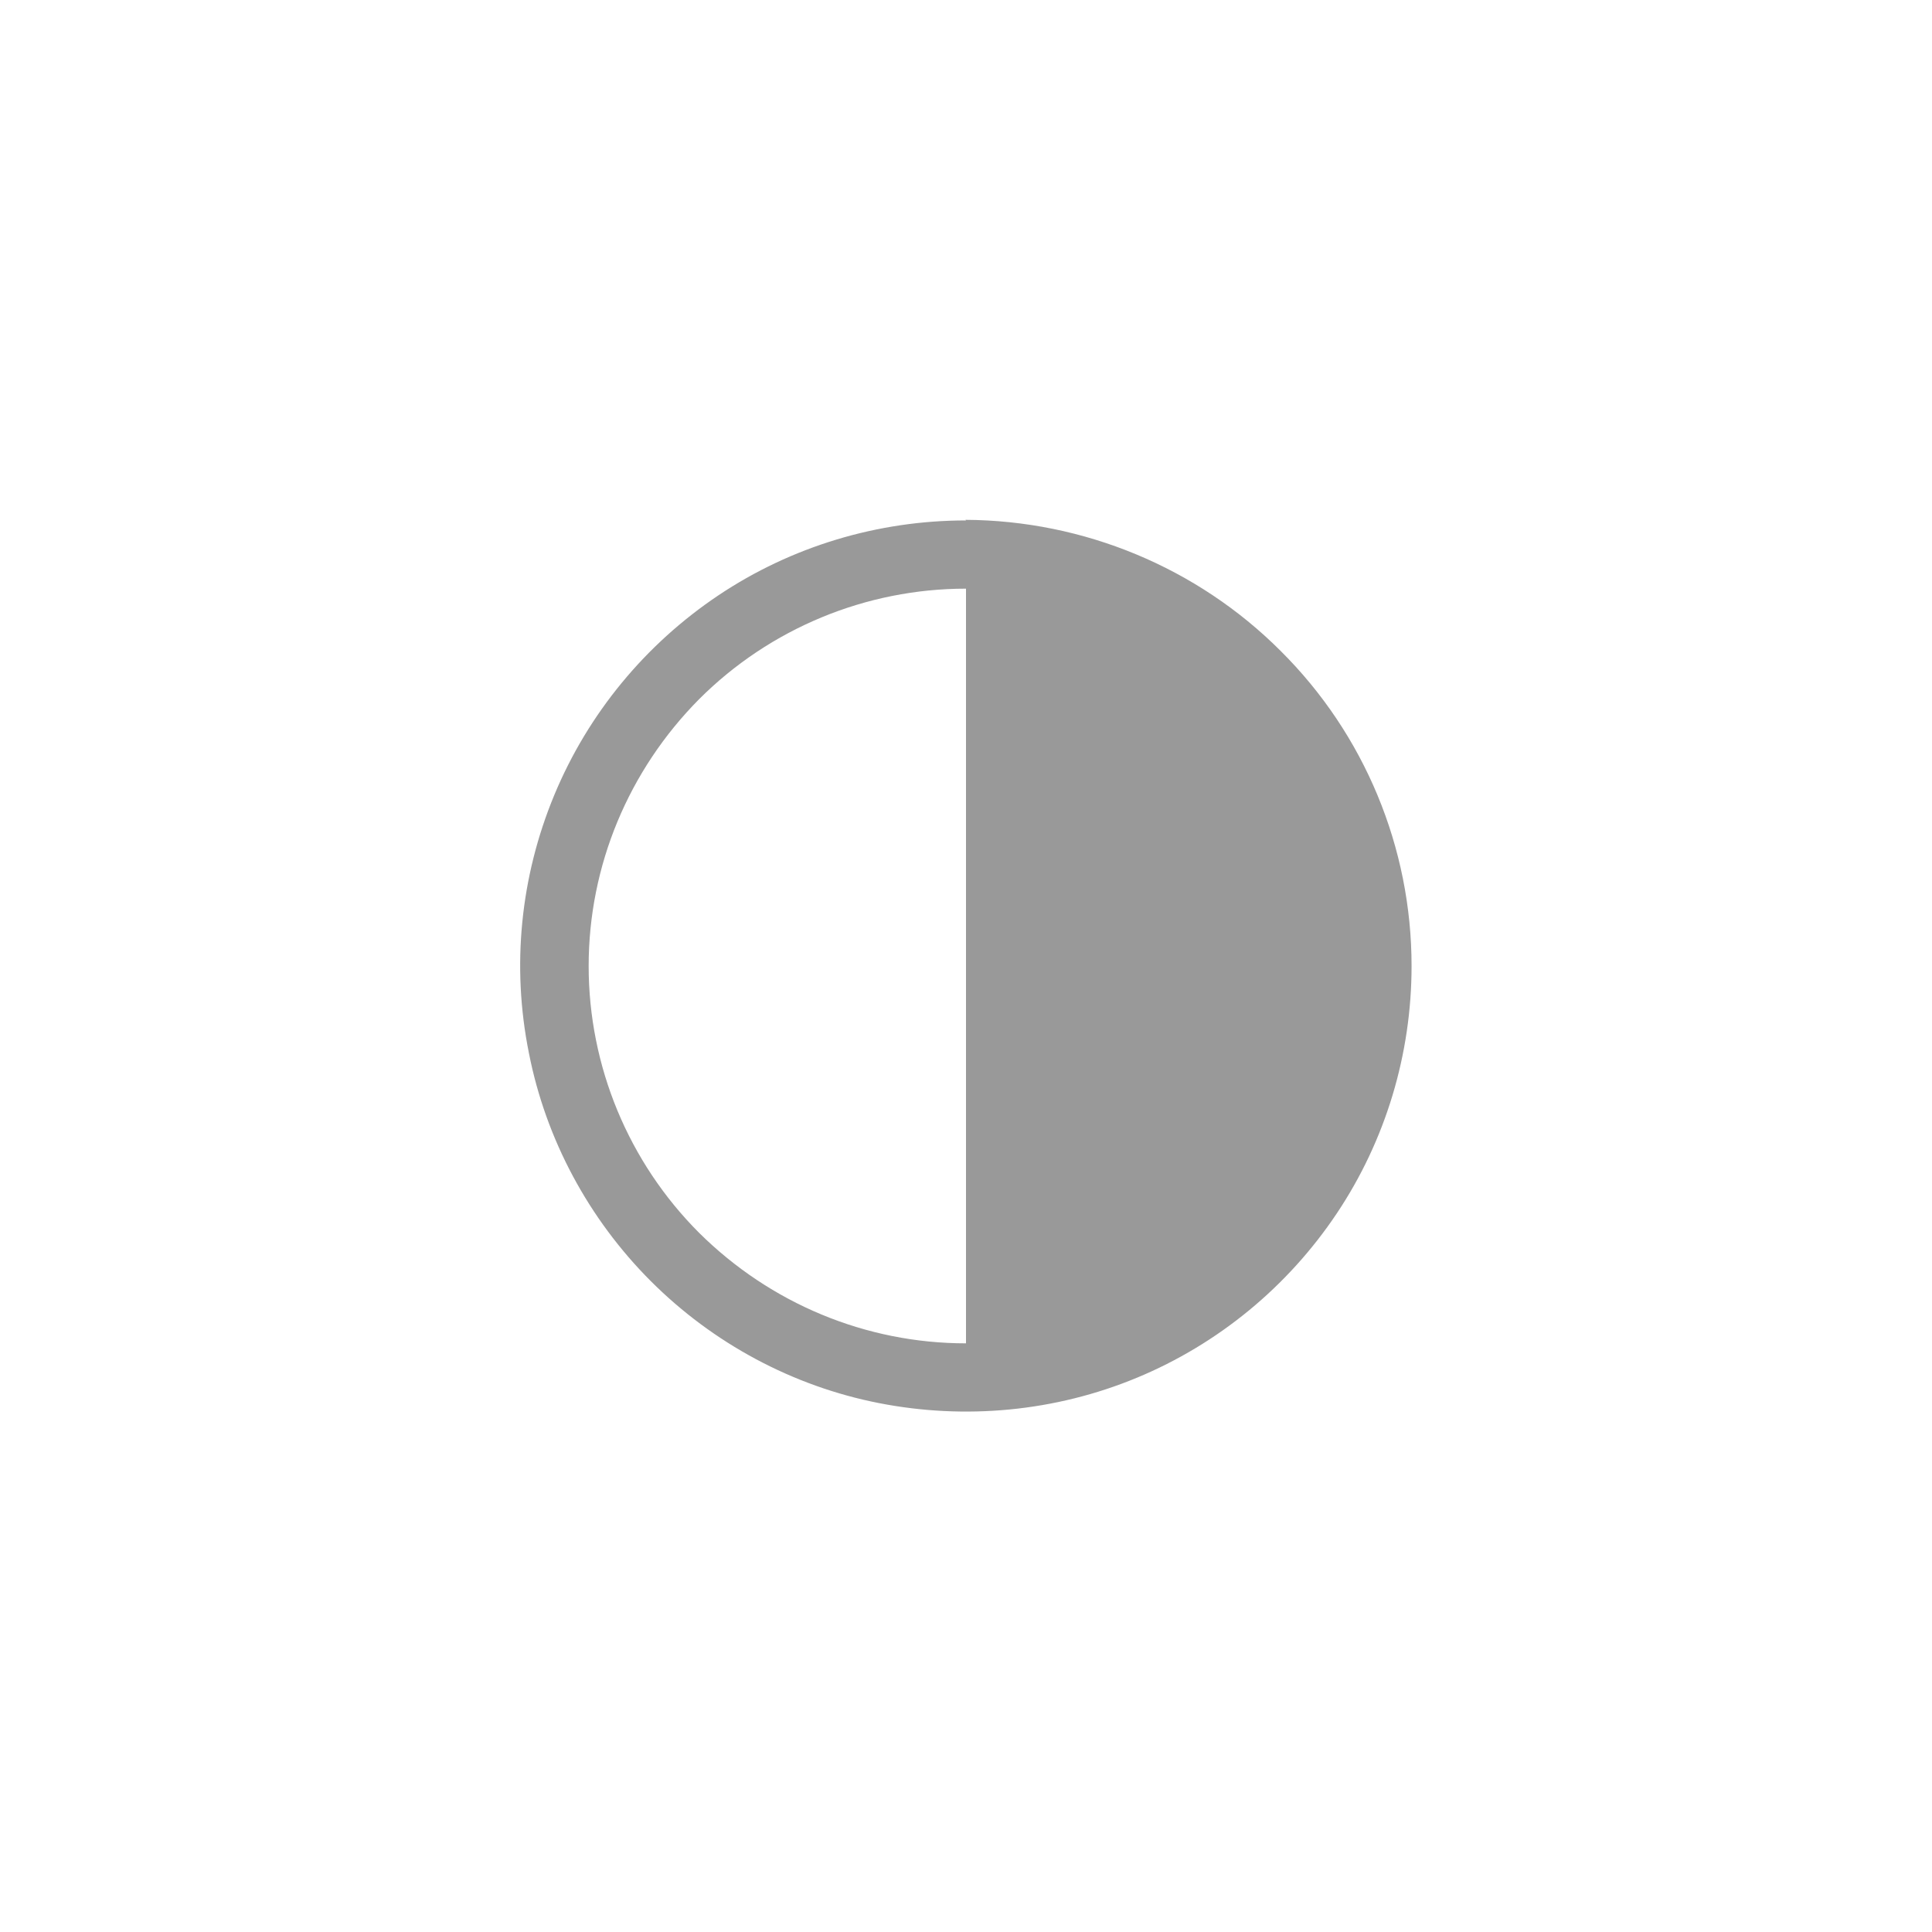<?xml version="1.0" encoding="UTF-8"?>
<svg id="Layer_1" data-name="Layer 1" xmlns="http://www.w3.org/2000/svg" viewBox="0 0 32 32">
  <defs>
    <style>
      .cls-1 {
        fill: #999;
      }
    </style>
  </defs>
  <path class="cls-1" d="M16,8.62c-1.46,0-2.89.43-4.1,1.24-1.21.81-2.16,1.96-2.72,3.31-.56,1.35-.71,2.83-.42,4.27.28,1.43.99,2.75,2.02,3.78,1.03,1.03,2.35,1.74,3.78,2.02,1.43.28,2.92.14,4.27-.42,1.35-.56,2.5-1.51,3.31-2.72.81-1.21,1.24-2.64,1.24-4.1,0-1.96-.78-3.84-2.17-5.22-1.38-1.38-3.26-2.16-5.22-2.17ZM9.75,16c0-1.66.66-3.24,1.83-4.42,1.17-1.17,2.76-1.83,4.42-1.83v12.5c-1.66,0-3.24-.66-4.42-1.83-1.17-1.17-1.83-2.76-1.83-4.42Z"/>
</svg>